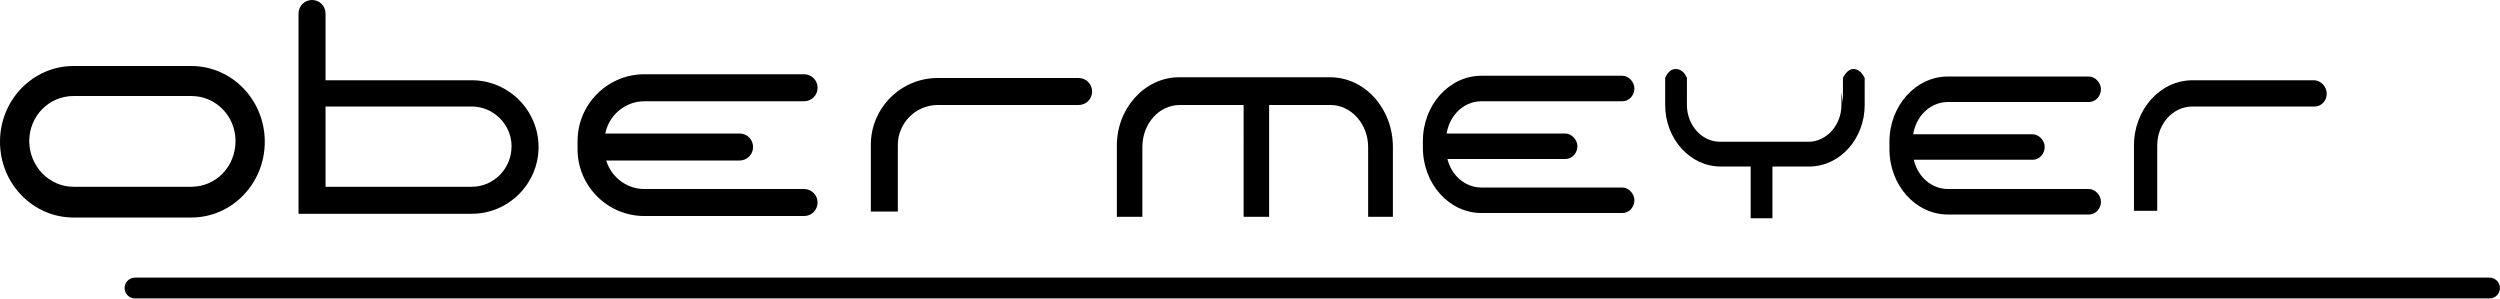 <svg xmlns="http://www.w3.org/2000/svg" viewBox="0 0 333.3 39.8"><path d="M157.2 10.3h20.1c4.7 0 8.4 4.2 8.4 9.3v9.3h-3.3v-9.3c0-3.1-2.3-5.6-5-5.6h-8.2v14.9h-3.4V14h-8.5c-2.8 0-5 2.5-5 5.6v9.3h-3.4v-9.3c-.1-5.1 3.7-9.3 8.3-9.3zM245.7 13.7v-3.3s.5-1.2 1.4-1.2c1 0 1.5 1.2 1.5 1.2V14c0 4.5-3.3 8.2-7.4 8.2h-11.8c-4.1 0-7.4-3.7-7.4-8.2v-3.6s.4-1.2 1.4-1.2c1.1 0 1.5 1.2 1.5 1.2v3.3-1.4V14c0 2.7 2 4.9 4.4 4.9h11.8c2.4 0 4.4-2.2 4.4-4.9v-1.7"/><path d="M236.3 21.6v7.5h-2.9v-7.5M68.2 19.5c0-2.9-2.4-5.3-5.3-5.3H43.4v10.7h19.5c2.9 0 5.3-2.4 5.3-5.4zM41.6 0c1 0 1.8.8 1.8 1.8v8.9h19.5c4.9 0 8.9 4 8.9 8.9s-4 8.9-8.9 8.9H39.8V1.8c0-1 .8-1.8 1.8-1.8zM145.6 12.2c0 1-.8 1.8-1.8 1.8H125c-2.9 0-5.3 2.4-5.3 5.3v8.9h-3.6v-8.9c0-4.9 4-8.9 8.9-8.9h18.8c1 0 1.8.8 1.8 1.8zM77 18.8c0-4.9 4-8.9 8.9-8.9h21.3c1 0 1.8.8 1.8 1.8s-.8 1.8-1.8 1.8H85.9c-2.9 0-5.3 2.4-5.3 5.3v1.1c0 2.9 2.4 5.3 5.3 5.3h21.3c1 0 1.8.8 1.8 1.8s-.8 1.8-1.8 1.8H85.9c-4.9 0-8.9-4-8.9-8.9v-1.1z"/><path d="M77.3 17.8h21.3c1 0 1.8.8 1.8 1.8s-.8 1.8-1.8 1.8H77.3M310.2 12.5c0 .9-.7 1.7-1.6 1.7h-16.3c-2.6 0-4.7 2.3-4.7 5.2v8.7h-3.1v-8.7c0-4.8 3.5-8.7 7.8-8.7h16.3c.9.1 1.6.9 1.6 1.8zM251.9 18.9c0-4.8 3.5-8.7 7.8-8.7h18.8c.8 0 1.6.8 1.6 1.7 0 .9-.7 1.7-1.6 1.7h-18.8c-2.6 0-4.7 2.3-4.7 5.2V20c0 2.9 2.1 5.2 4.7 5.2h18.8c.8 0 1.6.8 1.6 1.7 0 .9-.7 1.7-1.6 1.7h-18.8c-4.3 0-7.8-3.9-7.8-8.7v-1z"/><path d="M252.2 17.9H271c.8 0 1.6.8 1.6 1.7 0 .9-.7 1.7-1.6 1.7h-18.8M189.7 18.8c0-4.8 3.5-8.7 7.8-8.7h18.8c.8 0 1.6.8 1.6 1.7 0 .9-.7 1.7-1.6 1.7h-18.8c-2.6 0-4.7 2.3-4.7 5.2v1.1c0 2.9 2.1 5.2 4.7 5.2h18.8c.8 0 1.6.8 1.6 1.7 0 .9-.7 1.7-1.6 1.7h-18.8c-4.3 0-7.8-3.9-7.8-8.7v-.9z"/><path d="M189.9 17.8h18.8c.8 0 1.6.8 1.6 1.7 0 .9-.7 1.7-1.6 1.7h-18.8M9.8 29C4.4 29 0 24.5 0 18.9S4.4 8.8 9.8 8.8h15.7c5.4 0 9.8 4.5 9.8 10.1S30.9 29 25.5 29H9.8zm0-16.2c-3.3 0-5.9 2.7-5.9 6s2.6 6.1 5.9 6.1h15.7c3.3 0 5.9-2.7 5.9-6.1 0-3.3-2.6-6-5.9-6H9.8z"/><path fill="none" stroke="#000" stroke-width="2.774" stroke-linecap="round" d="M331.9 38.4H18"/></svg>
